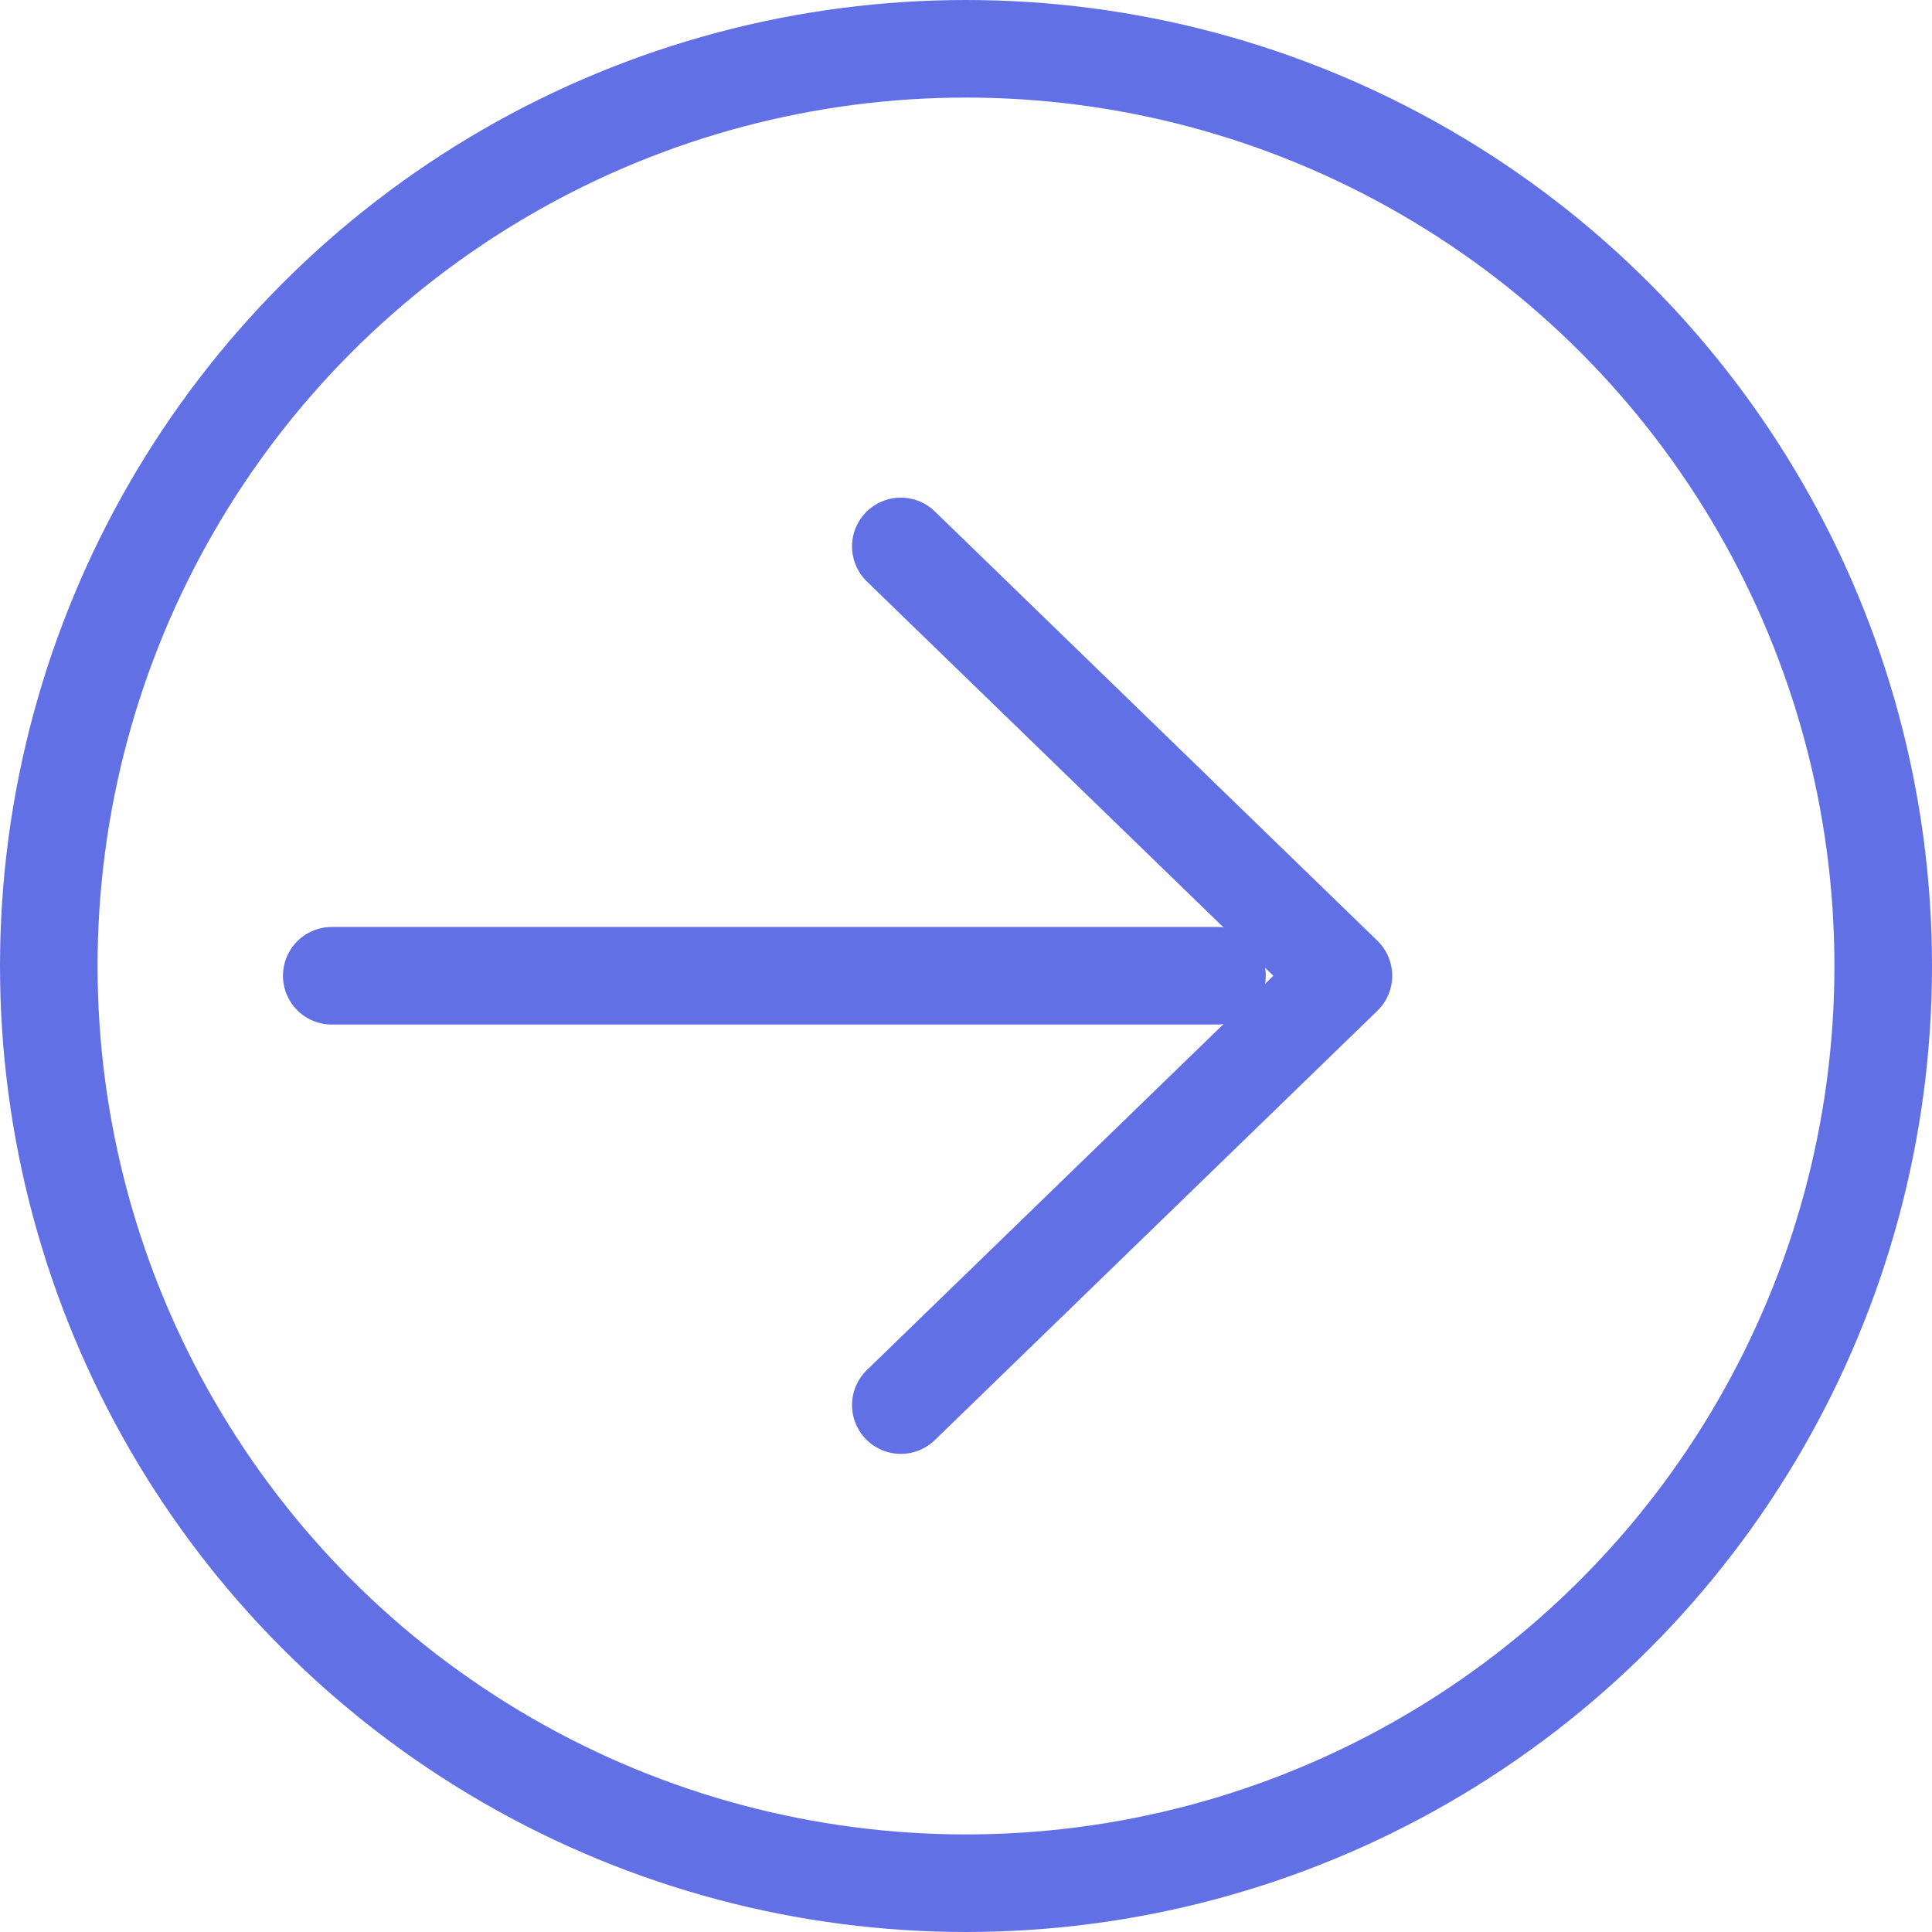 <svg width="99" height="99" viewBox="0 0 99 99" fill="none" xmlns="http://www.w3.org/2000/svg">
<circle cx="49.5" cy="49.5" r="47" stroke="#6270E5" stroke-width="5"/>
<path d="M17 50H62.36" stroke="#6270E5" stroke-width="5" stroke-linecap="round" stroke-linejoin="round"/>
<path d="M46.16 28L68.84 50L46.16 72" stroke="#6270E5" stroke-width="5" stroke-linecap="round" stroke-linejoin="round"/>
</svg>
